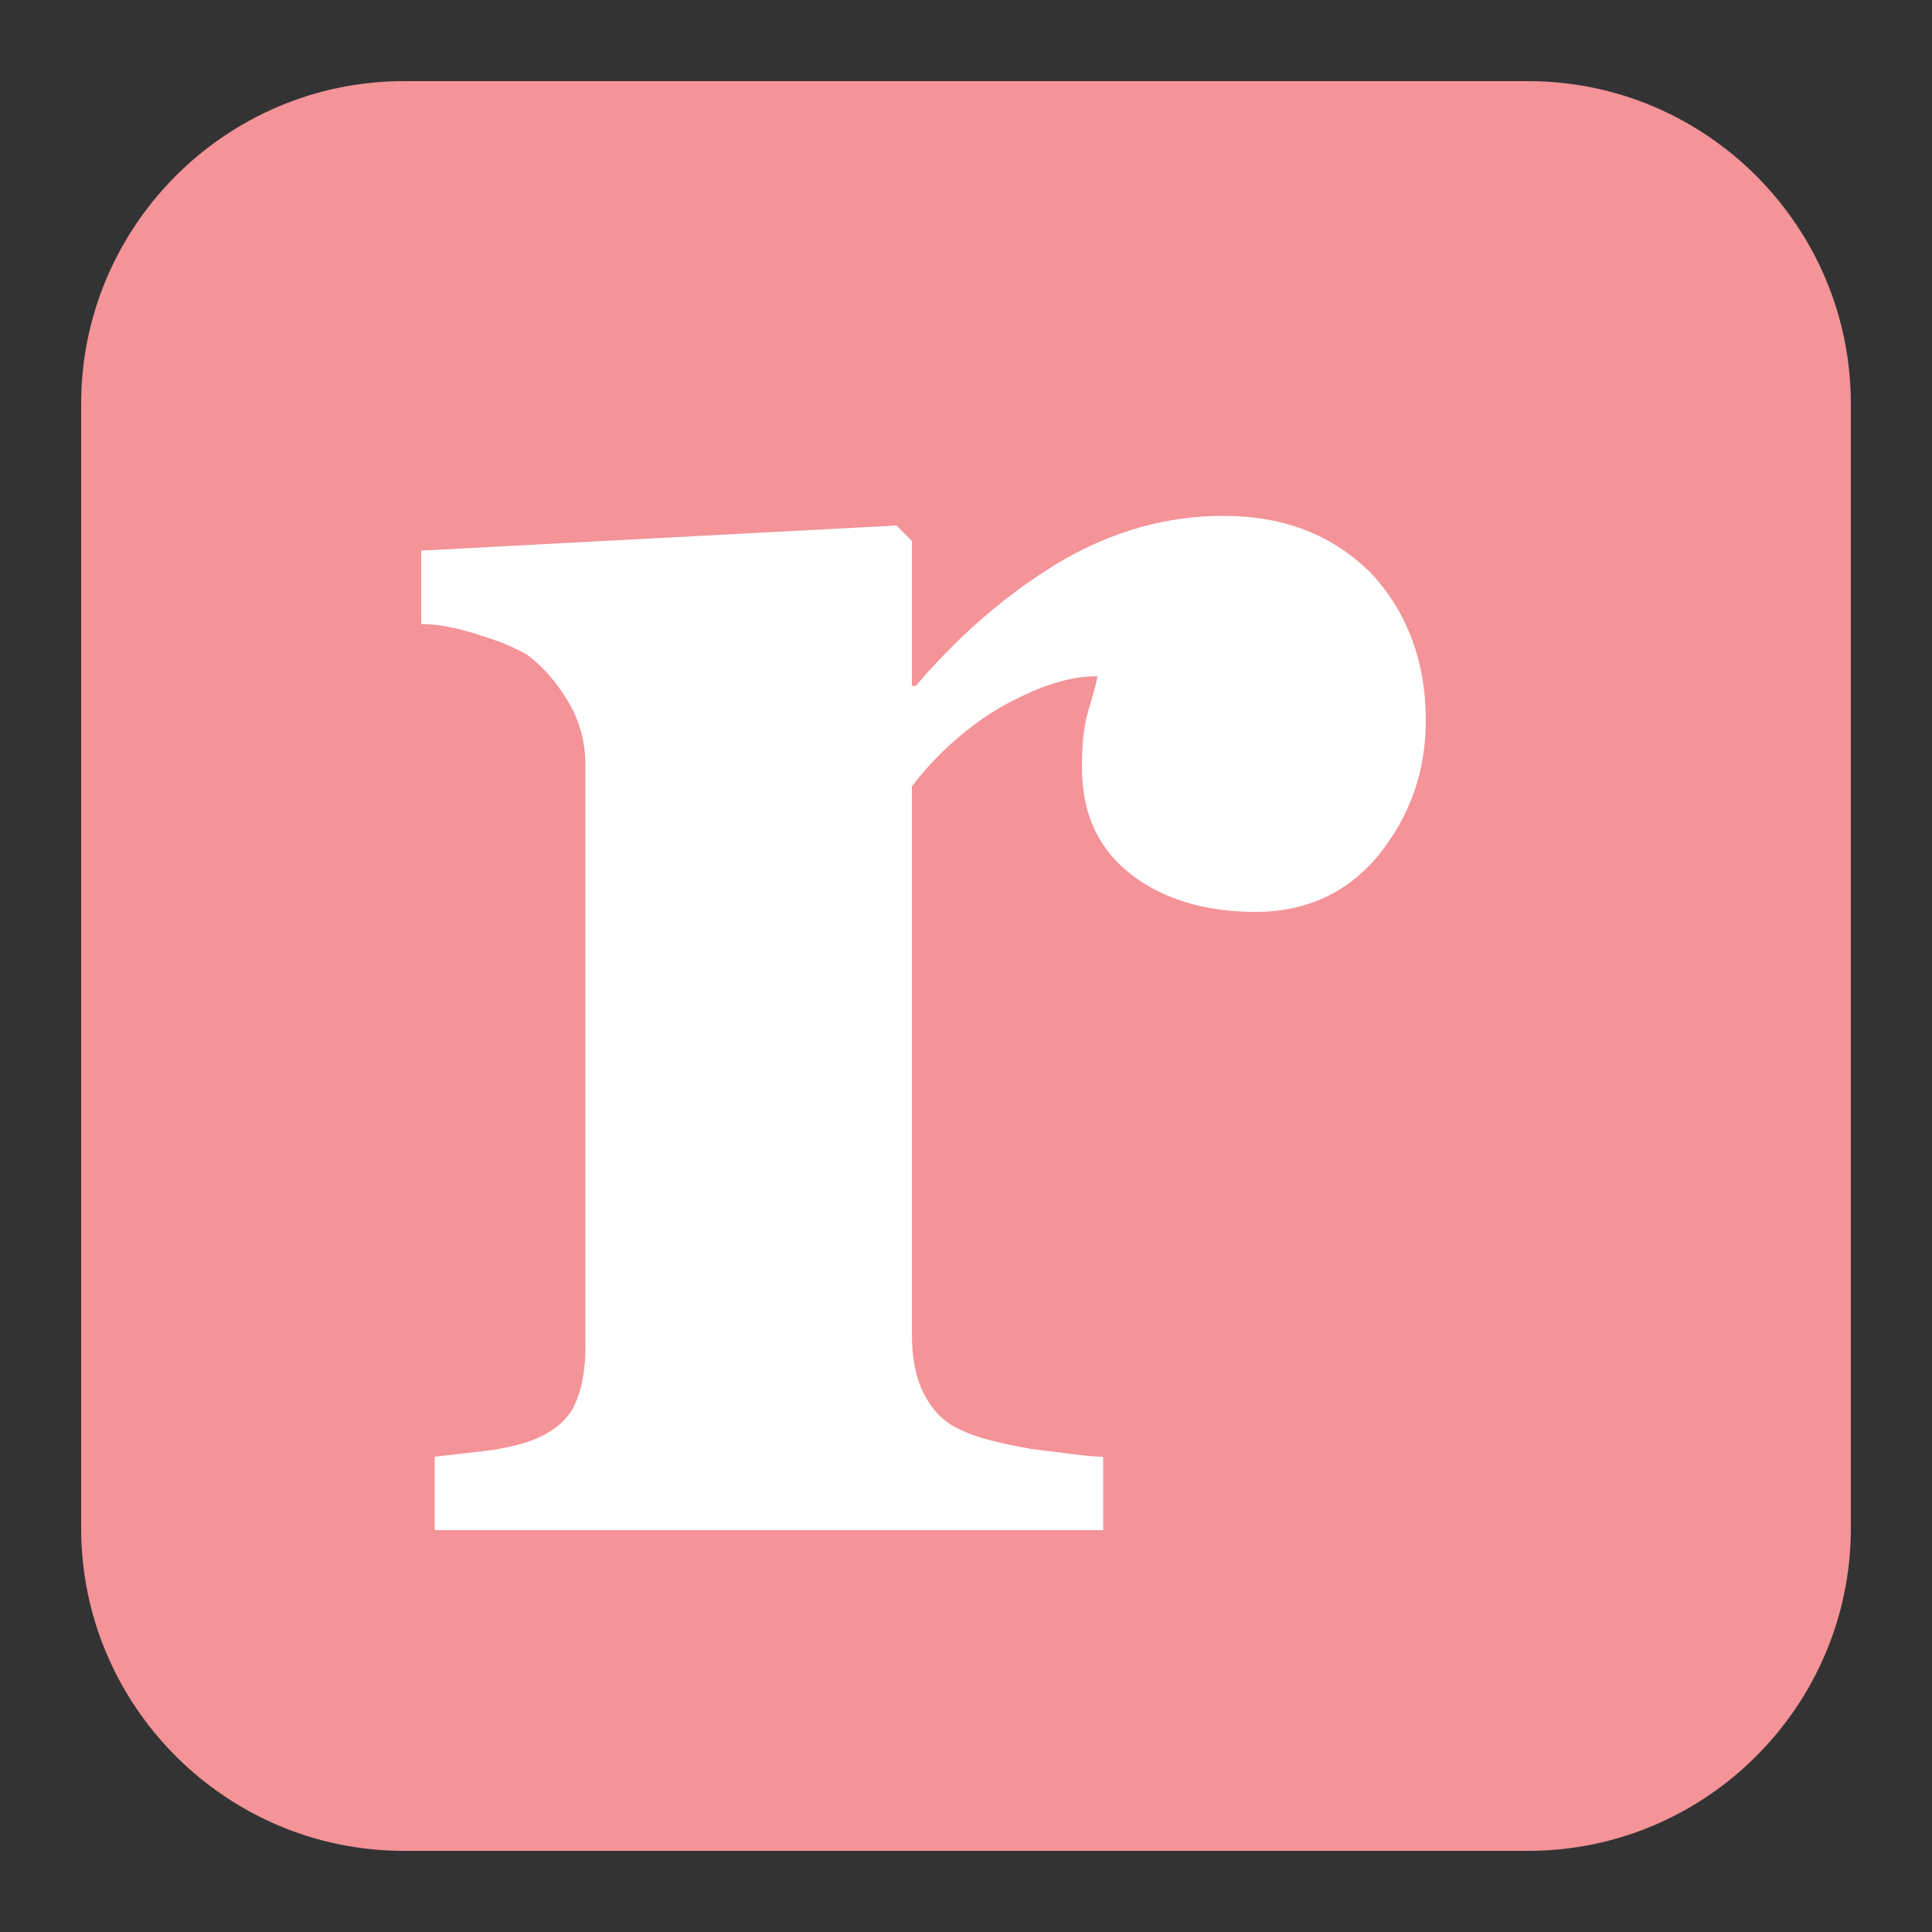<?xml version="1.0" encoding="UTF-8"?> <svg xmlns="http://www.w3.org/2000/svg" id="Layer_1" data-name="Layer 1" viewBox="0 0 10 10"><rect x="0" y="0" width="10" height="10" fill="#333333" stroke="none"/><defs><style> .cls-1 { fill: #fff; } .cls-1, .cls-2 { stroke-width: 0px; } .cls-2 { fill: #f49398; } </style></defs><path class="cls-2" d="M2.09.42h5.82c.92,0,1.67.75,1.67,1.67v5.82c0,.92-.75,1.67-1.67,1.67H2.09c-.92,0-1.67-.75-1.67-1.67V2.09C.42,1.17,1.17.42,2.09.42Z"></path><path class="cls-1" d="M7.1,2.97c-.2-.2-.45-.3-.77-.3-.29,0-.57.08-.83.23-.27.16-.52.37-.76.65h-.02v-.75l-.08-.08-2.46.13v.38c.11,0,.22.03.31.06.1.03.17.06.24.1.08.06.15.14.21.24.06.1.09.21.09.33v3.01c0,.13-.02.23-.06.31s-.12.14-.23.18c-.06.02-.14.04-.23.05-.09.01-.17.02-.26.03v.38h3.46v-.38c-.08,0-.2-.02-.37-.04-.17-.03-.29-.06-.37-.1-.09-.04-.15-.11-.19-.19-.04-.08-.06-.18-.06-.3v-2.84c.13-.17.29-.31.46-.41.18-.1.34-.16.5-.16-.01.06-.03.12-.05.19-.02.07-.03.16-.03.28,0,.25.09.43.26.56.17.13.39.19.64.19.26,0,.48-.1.64-.3.16-.2.24-.43.24-.69,0-.31-.1-.57-.29-.77"></path></svg> 